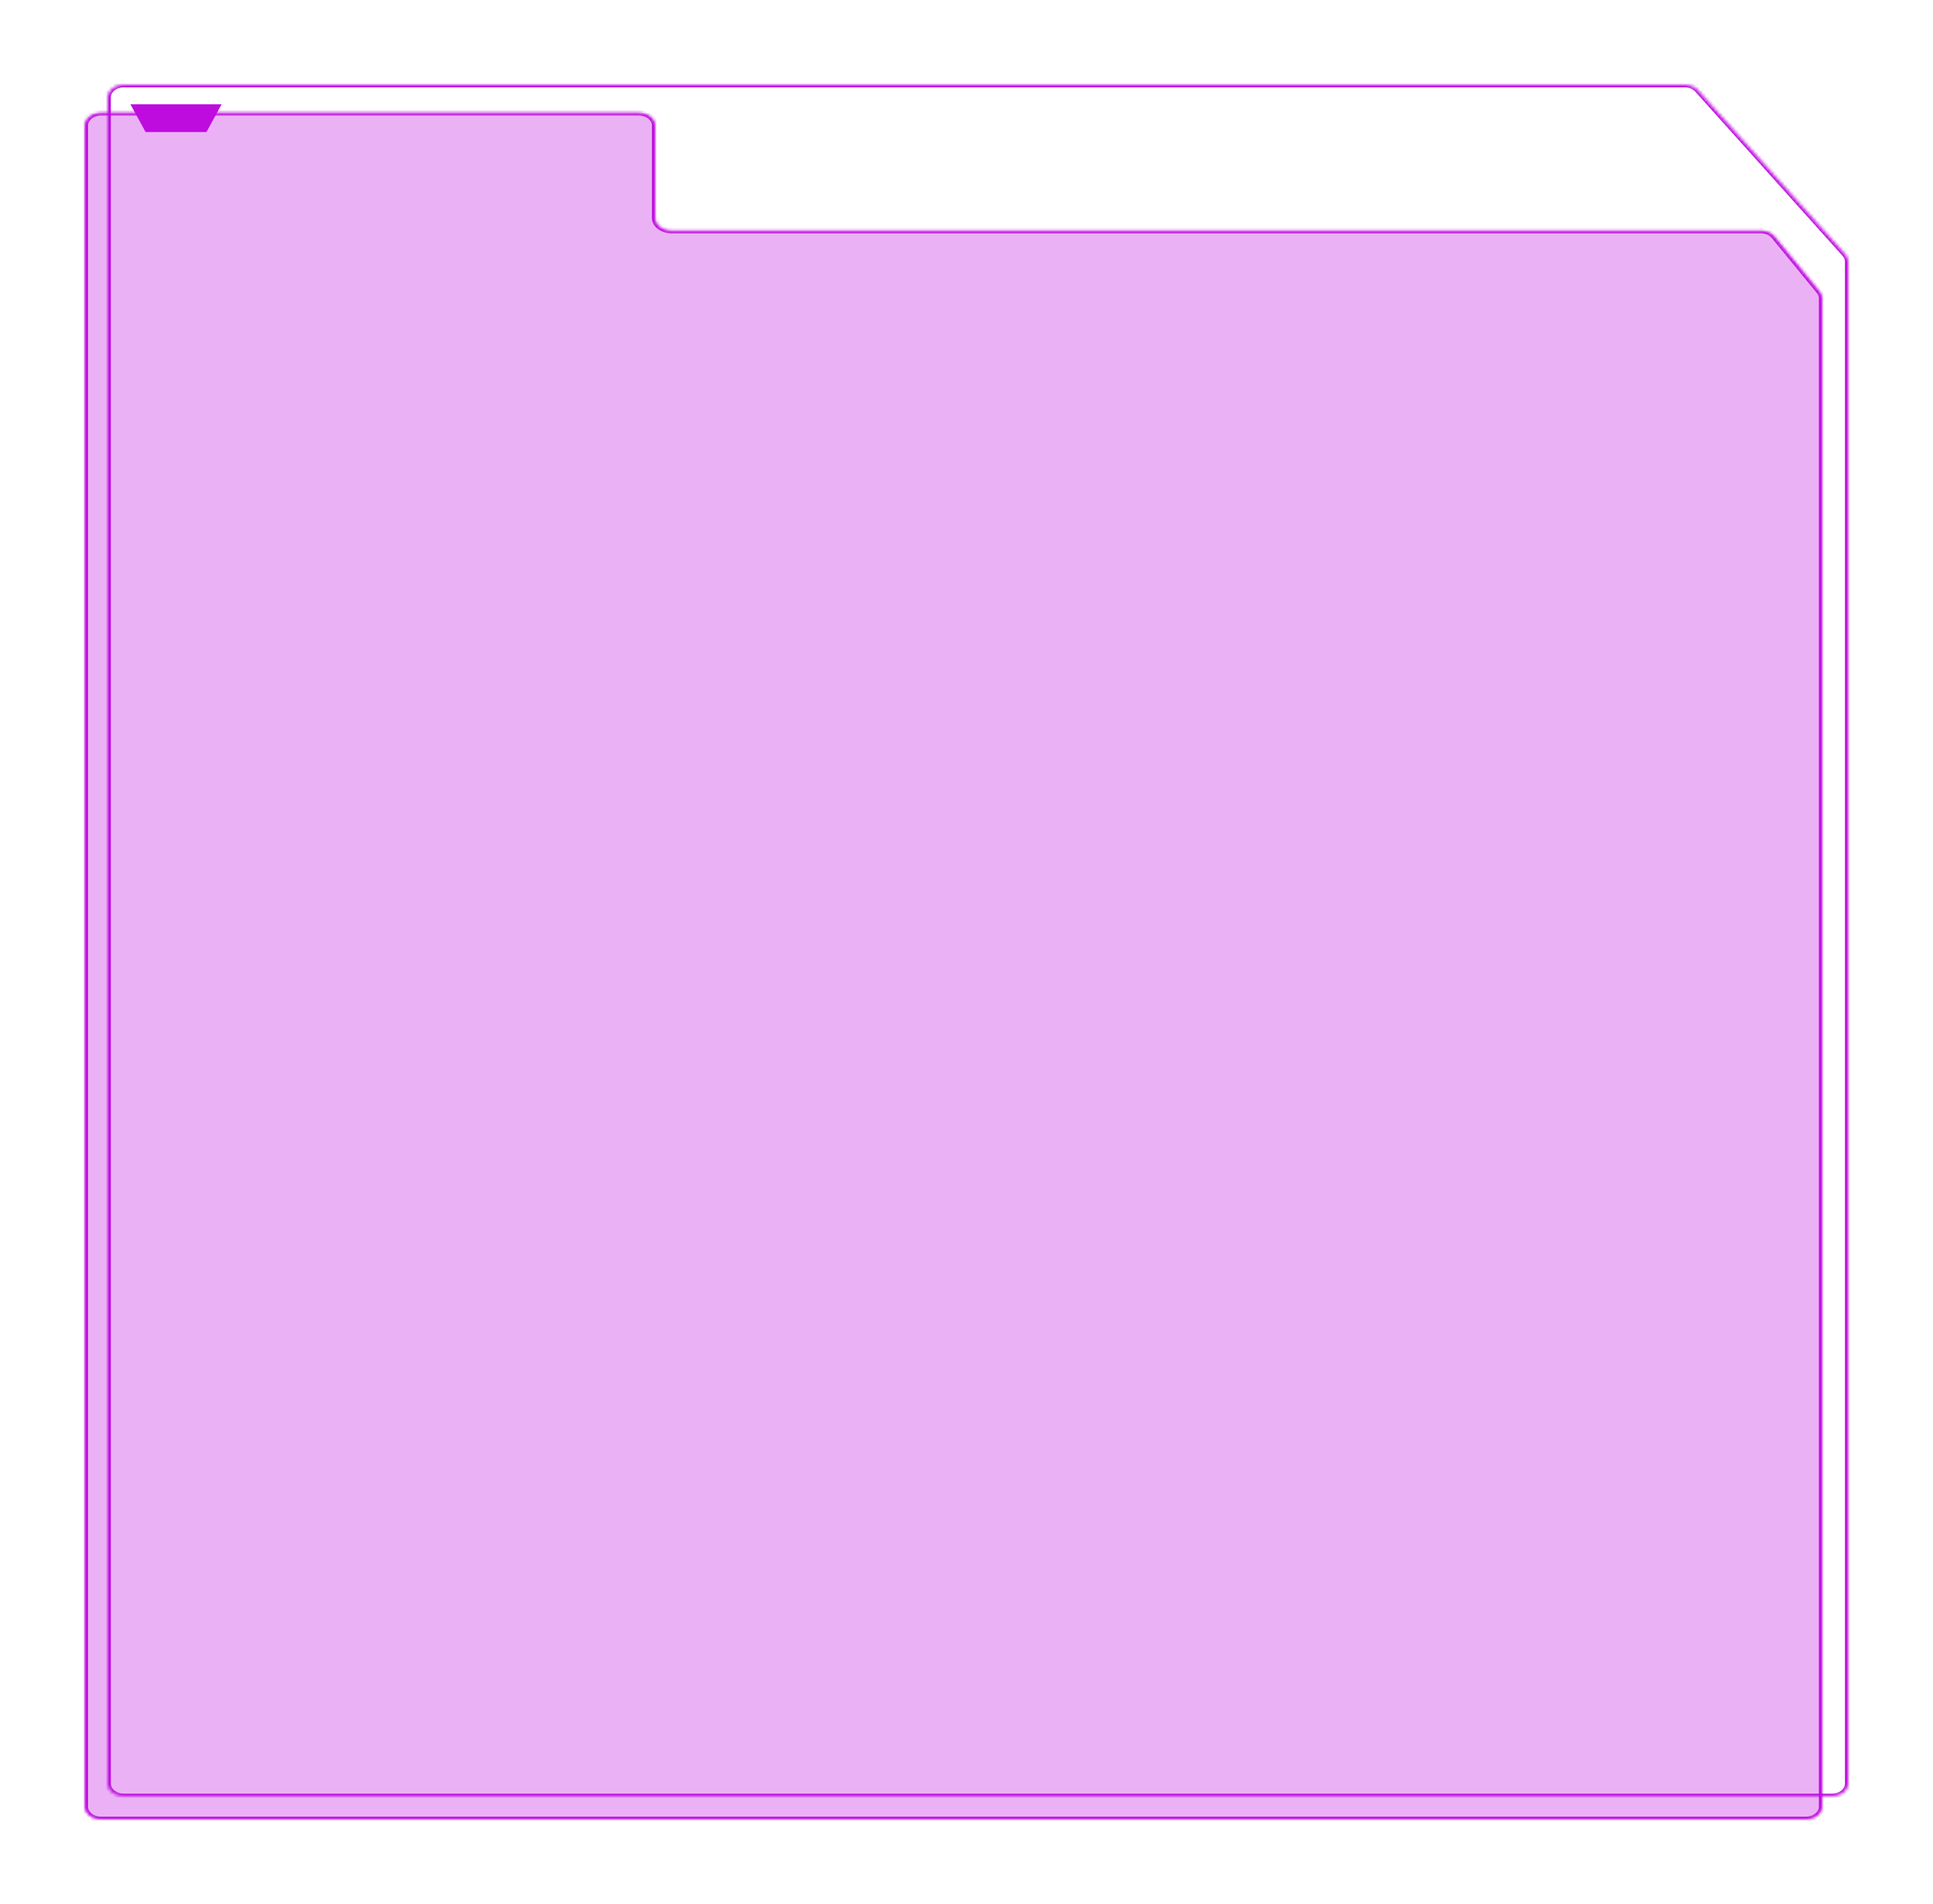 <?xml version="1.0" encoding="UTF-8"?> <svg xmlns="http://www.w3.org/2000/svg" width="593" height="584" viewBox="0 0 593 584" fill="none"><g filter="url(#filter0_d_316_54)"><path fill-rule="evenodd" clip-rule="evenodd" d="M554 554C556.761 554 559 552.243 559 550.077V87.566C559 86.814 558.724 86.078 558.206 85.445L544.388 68.576C543.468 67.453 541.884 66.774 540.182 66.774H206C203.239 66.774 201 65.017 201 62.851V34.555C201 32.388 198.761 30.631 196 30.631H31C28.239 30.631 26 32.388 26 34.555V550.077C26 552.243 28.239 554 31 554H554Z" fill="#BE0CDF" fill-opacity="0.32"></path><mask id="mask0_316_54" style="mask-type:luminance" maskUnits="userSpaceOnUse" x="26" y="30" width="533" height="524"><path fill-rule="evenodd" clip-rule="evenodd" d="M554 554C556.761 554 559 552.243 559 550.077V87.566C559 86.814 558.724 86.078 558.206 85.445L544.388 68.576C543.468 67.453 541.884 66.774 540.182 66.774H206C203.239 66.774 201 65.017 201 62.851V34.555C201 32.388 198.761 30.631 196 30.631H31C28.239 30.631 26 32.388 26 34.555V550.077C26 552.243 28.239 554 31 554H554Z" fill="white"></path></mask><g mask="url(#mask0_316_54)"><path d="M560 87.566V550.077H558V87.566H560ZM545.229 68.152L559.047 85.02L557.365 85.869L543.547 69L545.229 68.152ZM206 65.989H540.182V67.559H206V65.989ZM202 34.555V62.851H200V34.555H202ZM31 29.847H196V31.416H31V29.847ZM25 550.077V34.555H27V550.077H25ZM554 554.785H31V553.215H554V554.785ZM27 550.077C27 551.81 28.791 553.215 31 553.215V554.785C27.686 554.785 25 552.677 25 550.077H27ZM31 31.416C28.791 31.416 27 32.821 27 34.555H25C25 31.954 27.686 29.847 31 29.847V31.416ZM200 34.555C200 32.821 198.209 31.416 196 31.416V29.847C199.314 29.847 202 31.954 202 34.555H200ZM206 67.559C202.686 67.559 200 65.451 200 62.851H202C202 64.584 203.791 65.989 206 65.989V67.559ZM543.547 69C542.811 68.102 541.543 67.559 540.182 67.559V65.989C542.224 65.989 544.126 66.804 545.229 68.152L543.547 69ZM560 550.077C560 552.677 557.314 554.785 554 554.785V553.215C556.209 553.215 558 551.81 558 550.077H560ZM558 87.566C558 86.965 557.78 86.375 557.365 85.869L559.047 85.02C559.669 85.78 560 86.663 560 87.566H558Z" fill="#BE0CDF"></path></g></g><g filter="url(#filter1_d_316_54)"><mask id="mask1_316_54" style="mask-type:luminance" maskUnits="userSpaceOnUse" x="33" y="22" width="534" height="525"><path fill-rule="evenodd" clip-rule="evenodd" d="M562 546.938C564.761 546.938 567 545.181 567 543.015V76.302C567 75.493 566.682 74.705 566.089 74.044L520.891 23.665C519.954 22.621 518.429 22 516.802 22H38C35.239 22 33 23.756 33 25.923V543.015C33 545.181 35.239 546.938 38 546.938H562Z" fill="white"></path></mask><g mask="url(#mask1_316_54)"><path d="M568 76.302V543.015H566V76.302H568ZM521.708 23.213L566.906 73.592L565.271 74.495L520.073 24.116L521.708 23.213ZM38 21.215H516.802V22.785H38V21.215ZM32 543.015V25.923H34V543.015H32ZM562 547.723H38V546.153H562V547.723ZM34 543.015C34 544.748 35.791 546.153 38 546.153V547.723C34.686 547.723 32 545.615 32 543.015H34ZM38 22.785C35.791 22.785 34 24.19 34 25.923H32C32 23.323 34.686 21.215 38 21.215V22.785ZM520.073 24.116C519.324 23.282 518.104 22.785 516.802 22.785V21.215C518.754 21.215 520.585 21.961 521.708 23.213L520.073 24.116ZM568 543.015C568 545.615 565.314 547.723 562 547.723V546.153C564.209 546.153 566 544.748 566 543.015H568ZM566 76.302C566 75.655 565.745 75.024 565.271 74.495L566.906 73.592C567.618 74.385 568 75.332 568 76.302H566Z" fill="#BE0CDF"></path></g></g><g filter="url(#filter2_d_316_54)"><path d="M63.333 41.5H44.667L40 32.969L68 32.969L63.333 41.5Z" fill="#BE0CDF"></path></g><defs><filter id="filter0_d_316_54" x="0.7" y="9.331" width="583.6" height="573.969" filterUnits="userSpaceOnUse" color-interpolation-filters="sRGB"><feFlood flood-opacity="0" result="BackgroundImageFix"></feFlood><feColorMatrix in="SourceAlpha" type="matrix" values="0 0 0 0 0 0 0 0 0 0 0 0 0 0 0 0 0 0 127 0" result="hardAlpha"></feColorMatrix><feOffset dy="4"></feOffset><feGaussianBlur stdDeviation="12.65"></feGaussianBlur><feComposite in2="hardAlpha" operator="out"></feComposite><feColorMatrix type="matrix" values="0 0 0 0 0.357 0 0 0 0 0.024 0 0 0 0 0.635 0 0 0 1 0"></feColorMatrix><feBlend mode="normal" in2="BackgroundImageFix" result="effect1_dropShadow_316_54"></feBlend><feBlend mode="normal" in="SourceGraphic" in2="effect1_dropShadow_316_54" result="shape"></feBlend></filter><filter id="filter1_d_316_54" x="7.7" y="0.7" width="584.6" height="575.538" filterUnits="userSpaceOnUse" color-interpolation-filters="sRGB"><feFlood flood-opacity="0" result="BackgroundImageFix"></feFlood><feColorMatrix in="SourceAlpha" type="matrix" values="0 0 0 0 0 0 0 0 0 0 0 0 0 0 0 0 0 0 127 0" result="hardAlpha"></feColorMatrix><feOffset dy="4"></feOffset><feGaussianBlur stdDeviation="12.65"></feGaussianBlur><feComposite in2="hardAlpha" operator="out"></feComposite><feColorMatrix type="matrix" values="0 0 0 0 0.357 0 0 0 0 0.024 0 0 0 0 0.635 0 0 0 1 0"></feColorMatrix><feBlend mode="normal" in2="BackgroundImageFix" result="effect1_dropShadow_316_54"></feBlend><feBlend mode="normal" in="SourceGraphic" in2="effect1_dropShadow_316_54" result="shape"></feBlend></filter><filter id="filter2_d_316_54" x="34.2" y="26.169" width="39.6" height="20.131" filterUnits="userSpaceOnUse" color-interpolation-filters="sRGB"><feFlood flood-opacity="0" result="BackgroundImageFix"></feFlood><feColorMatrix in="SourceAlpha" type="matrix" values="0 0 0 0 0 0 0 0 0 0 0 0 0 0 0 0 0 0 127 0" result="hardAlpha"></feColorMatrix><feOffset dy="-1"></feOffset><feGaussianBlur stdDeviation="2.9"></feGaussianBlur><feComposite in2="hardAlpha" operator="out"></feComposite><feColorMatrix type="matrix" values="0 0 0 0 0.674 0 0 0 0 0.283 0 0 0 0 1 0 0 0 0.3 0"></feColorMatrix><feBlend mode="normal" in2="BackgroundImageFix" result="effect1_dropShadow_316_54"></feBlend><feBlend mode="normal" in="SourceGraphic" in2="effect1_dropShadow_316_54" result="shape"></feBlend></filter></defs></svg> 